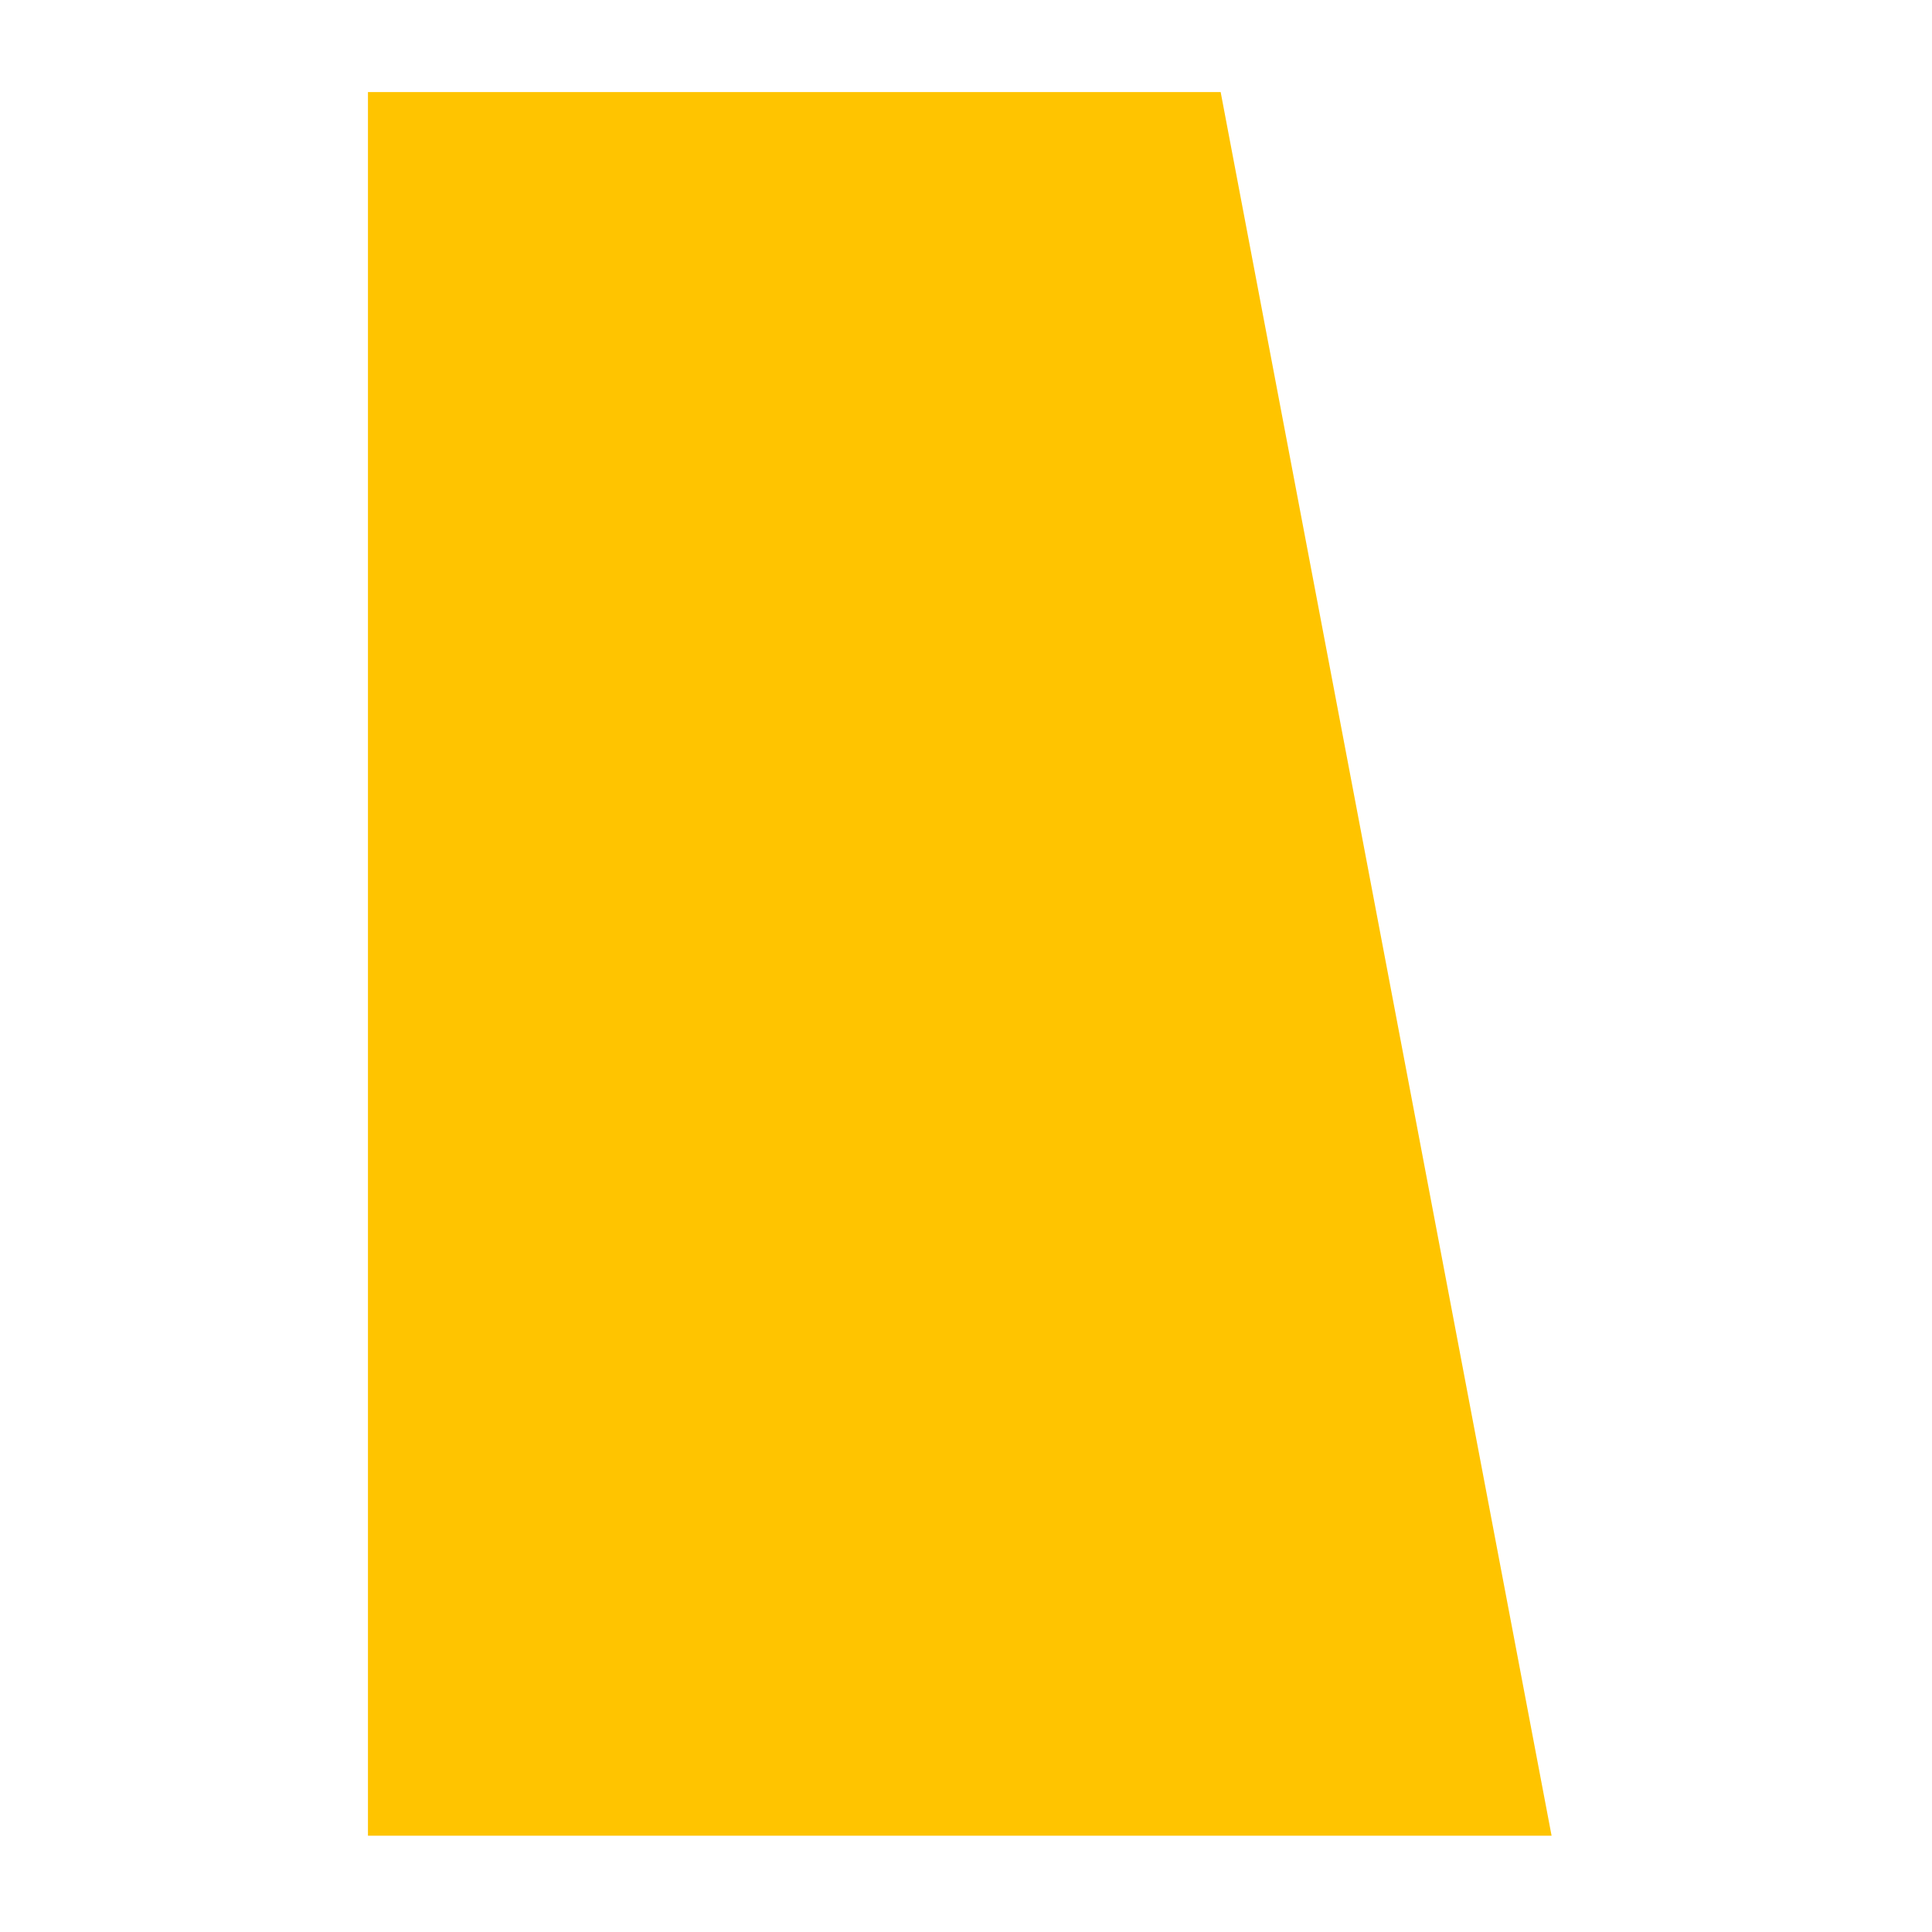 <svg xmlns="http://www.w3.org/2000/svg" width="42" height="42" viewBox="0 0 42 42">
  <g id="그룹_1595" data-name="그룹 1595" transform="translate(-1093 -1874)">
    <rect id="사각형_2254" data-name="사각형 2254" width="42" height="42" transform="translate(1093 1874)" fill="#fff"/>
    <path id="패스_4773" data-name="패스 4773" d="M146.963,71.735H165.5l7.194,37.906H146.963Z" transform="translate(954.036 1804.266)" fill="#ffc400" fill-rule="evenodd"/>
  </g>
</svg>
